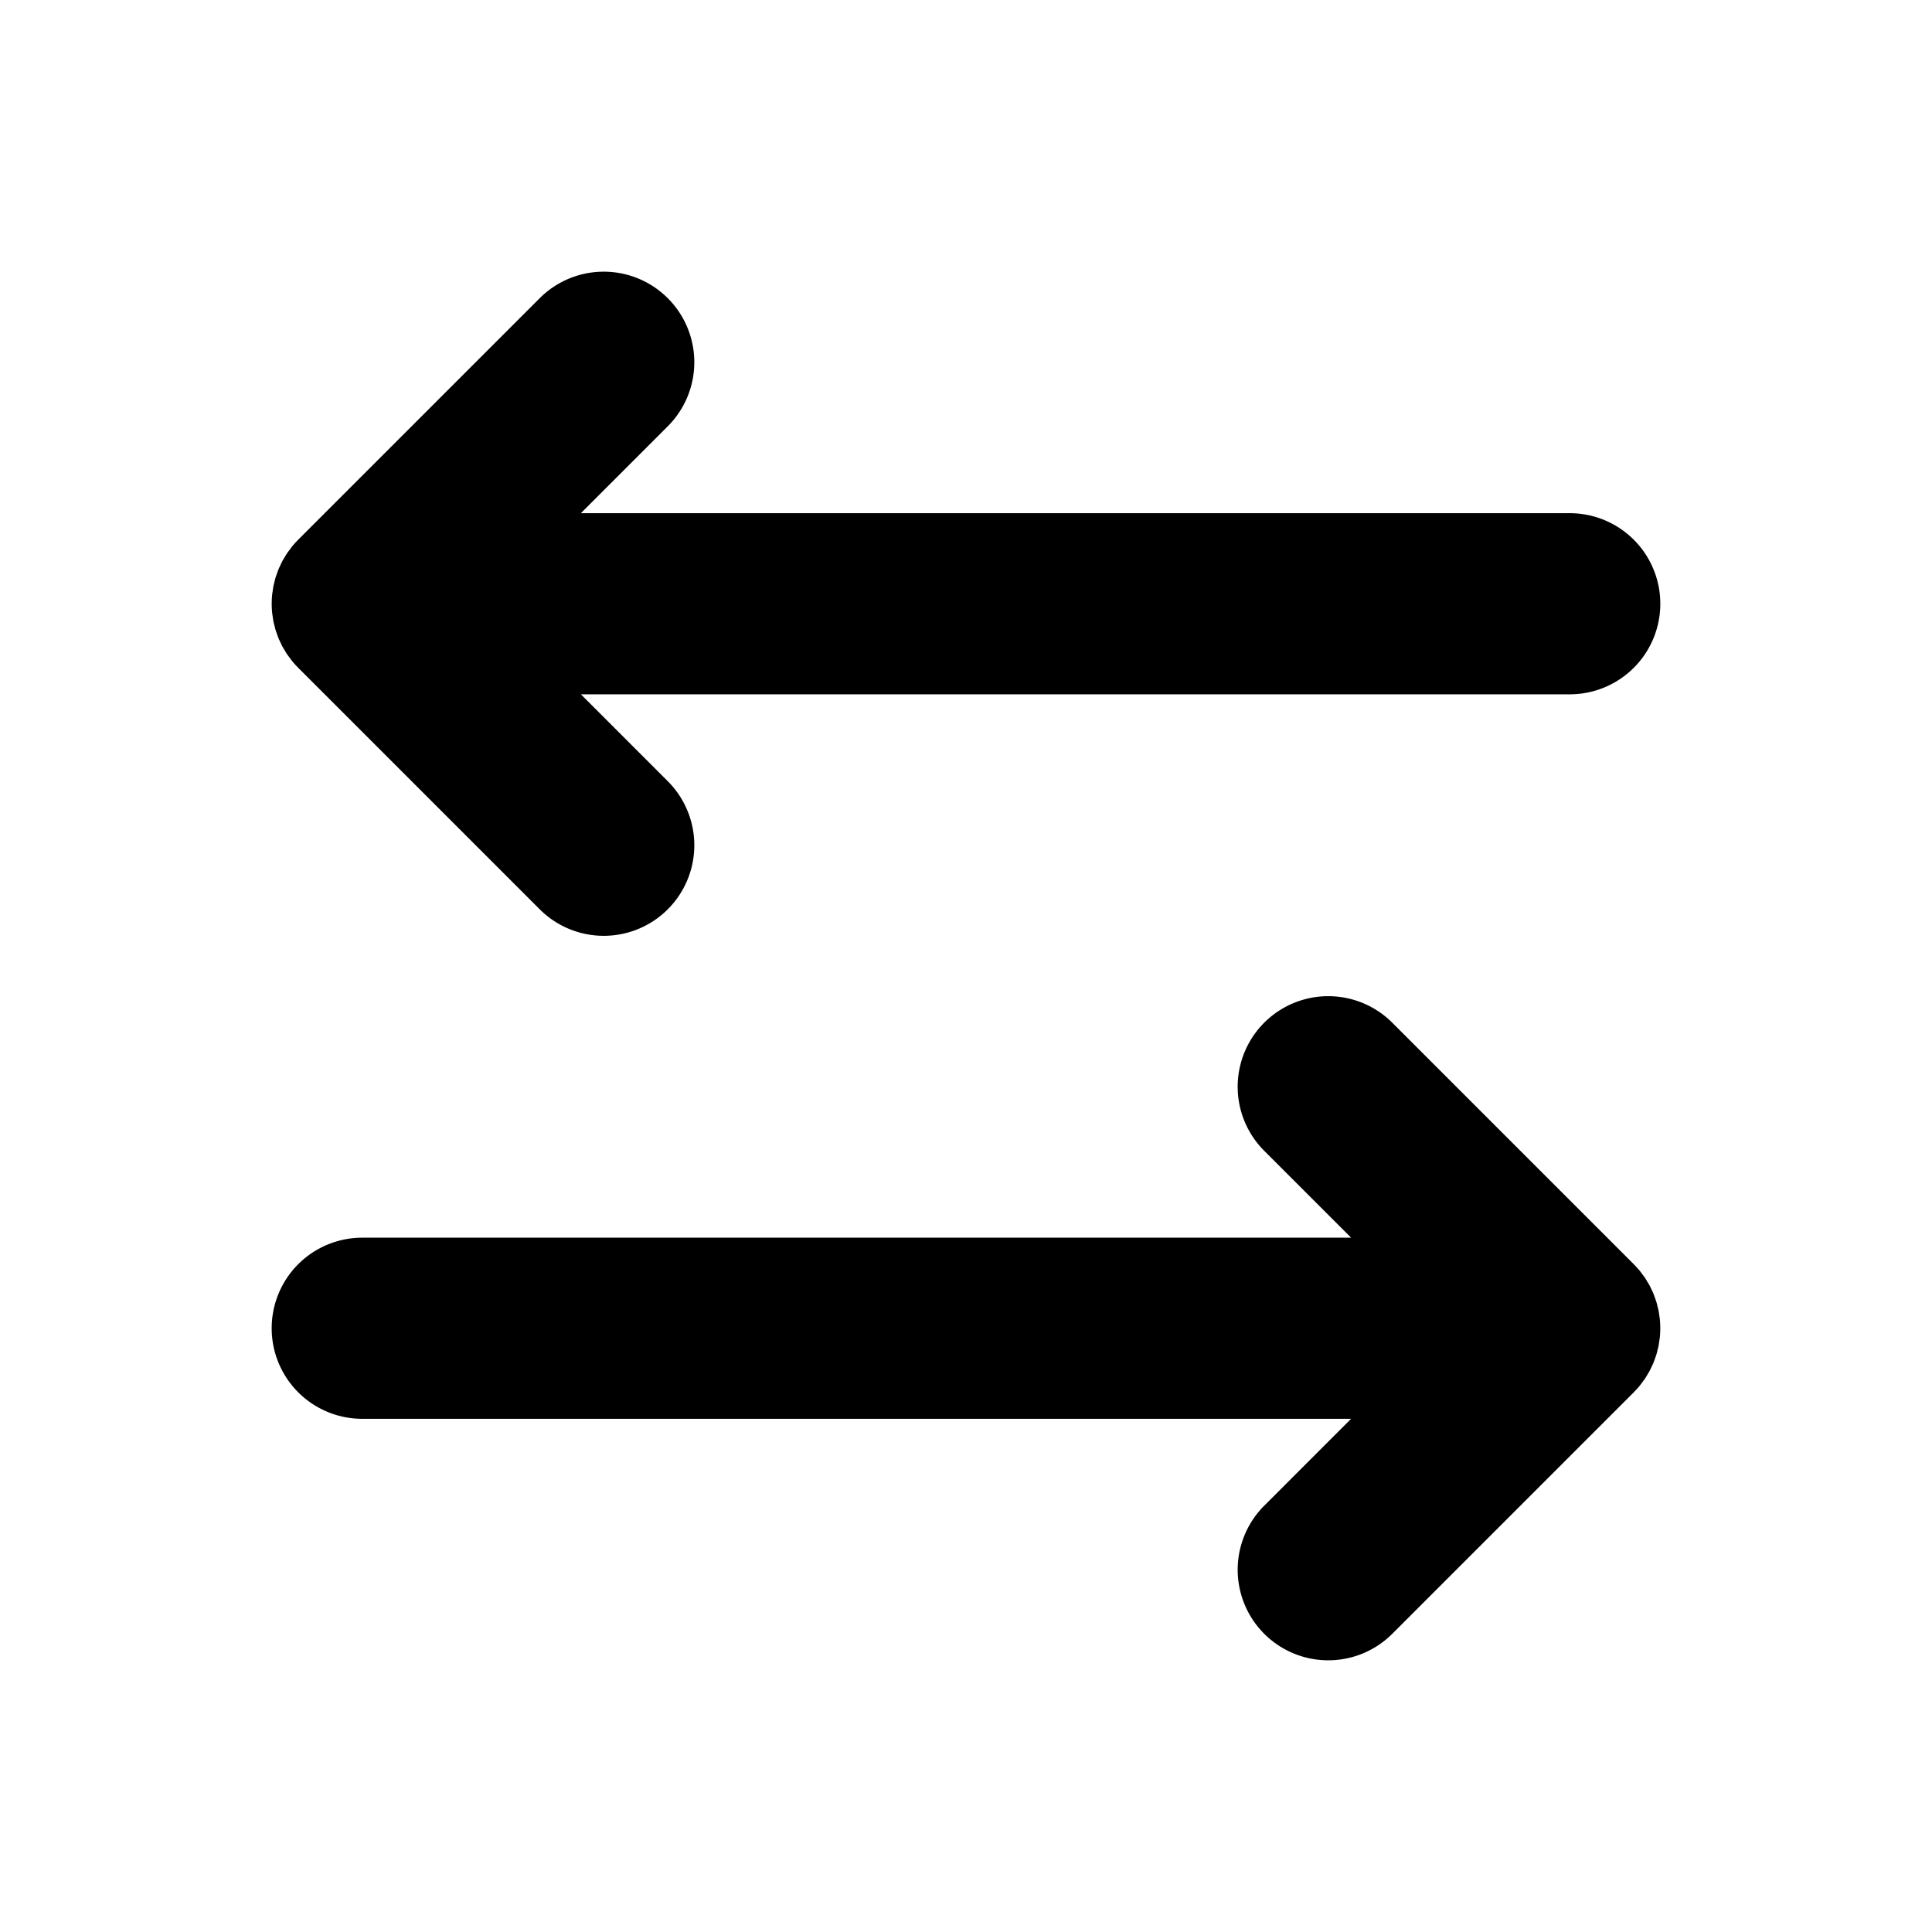 <?xml version="1.0" encoding="utf-8"?><!-- Скачано с сайта svg4.ru / Downloaded from svg4.ru -->
<svg fill="#000000" width="800px" height="800px" viewBox="0 0 256 256" id="Flat" xmlns="http://www.w3.org/2000/svg">
  <path d="M216.54,184.425c-.019.02-.035.041-.054.06l-32,32a12,12,0,0,1-16.971-16.971L179.029,188H48a12,12,0,0,1,0-24H179.029l-11.515-11.515a12,12,0,0,1,16.971-16.971l32,32c.02.02.035.041.054.06.258.261.506.533.739.817.121.147.227.303.339.454.121.162.246.32.359.488.119.178.223.363.332.546.091.153.188.302.272.46.099.185.183.375.271.564.079.166.162.33.232.5.076.184.138.372.204.558.065.183.136.363.192.55.057.188.099.38.146.571.047.189.101.375.139.568.044.221.07.444.102.667.023.165.055.328.071.495a12.042,12.042,0,0,1,0,2.373c-.016.167-.048.33-.071.495-.031.223-.058.446-.102.667-.039.193-.092.379-.139.568-.047.19-.089.382-.146.571-.057.187-.127.367-.192.55-.066.187-.128.374-.204.558-.071.17-.154.334-.232.5-.088.189-.173.379-.271.564-.084.158-.181.307-.272.46-.109.184-.213.368-.332.546-.113.168-.238.326-.359.488-.113.151-.218.307-.339.454C217.045,183.892,216.798,184.164,216.54,184.425ZM38.382,72.846c-.121.162-.246.32-.359.488-.119.178-.223.363-.332.546-.091.153-.188.302-.272.46-.099.186-.184.376-.272.566-.078.166-.161.328-.231.498-.077.185-.139.373-.205.561-.065.182-.135.362-.192.548-.057.188-.099.38-.146.571-.047.189-.101.375-.139.568-.044.221-.07.444-.102.667-.023.165-.055.328-.071.495a12.042,12.042,0,0,0,0,2.373c.016.167.048.33.071.495.031.223.058.446.102.667.039.193.092.379.139.568.047.19.089.382.146.571.057.186.126.366.192.548.066.188.128.376.205.561.07.169.153.332.231.498.089.19.173.381.272.566.084.158.181.307.272.46.109.184.213.368.332.546.113.168.238.326.359.488.113.151.218.307.339.454.233.284.481.556.739.817.019.02.035.041.054.06l32,32a12,12,0,0,0,16.971-16.971L76.971,92H208a12,12,0,0,0,0-24H76.971L88.485,56.485a12,12,0,0,0-16.971-16.971l-32,32c-.02.02-.035.041-.054.06-.258.261-.506.533-.739.817C38.6,72.54,38.495,72.695,38.382,72.846Z"/>
</svg>
